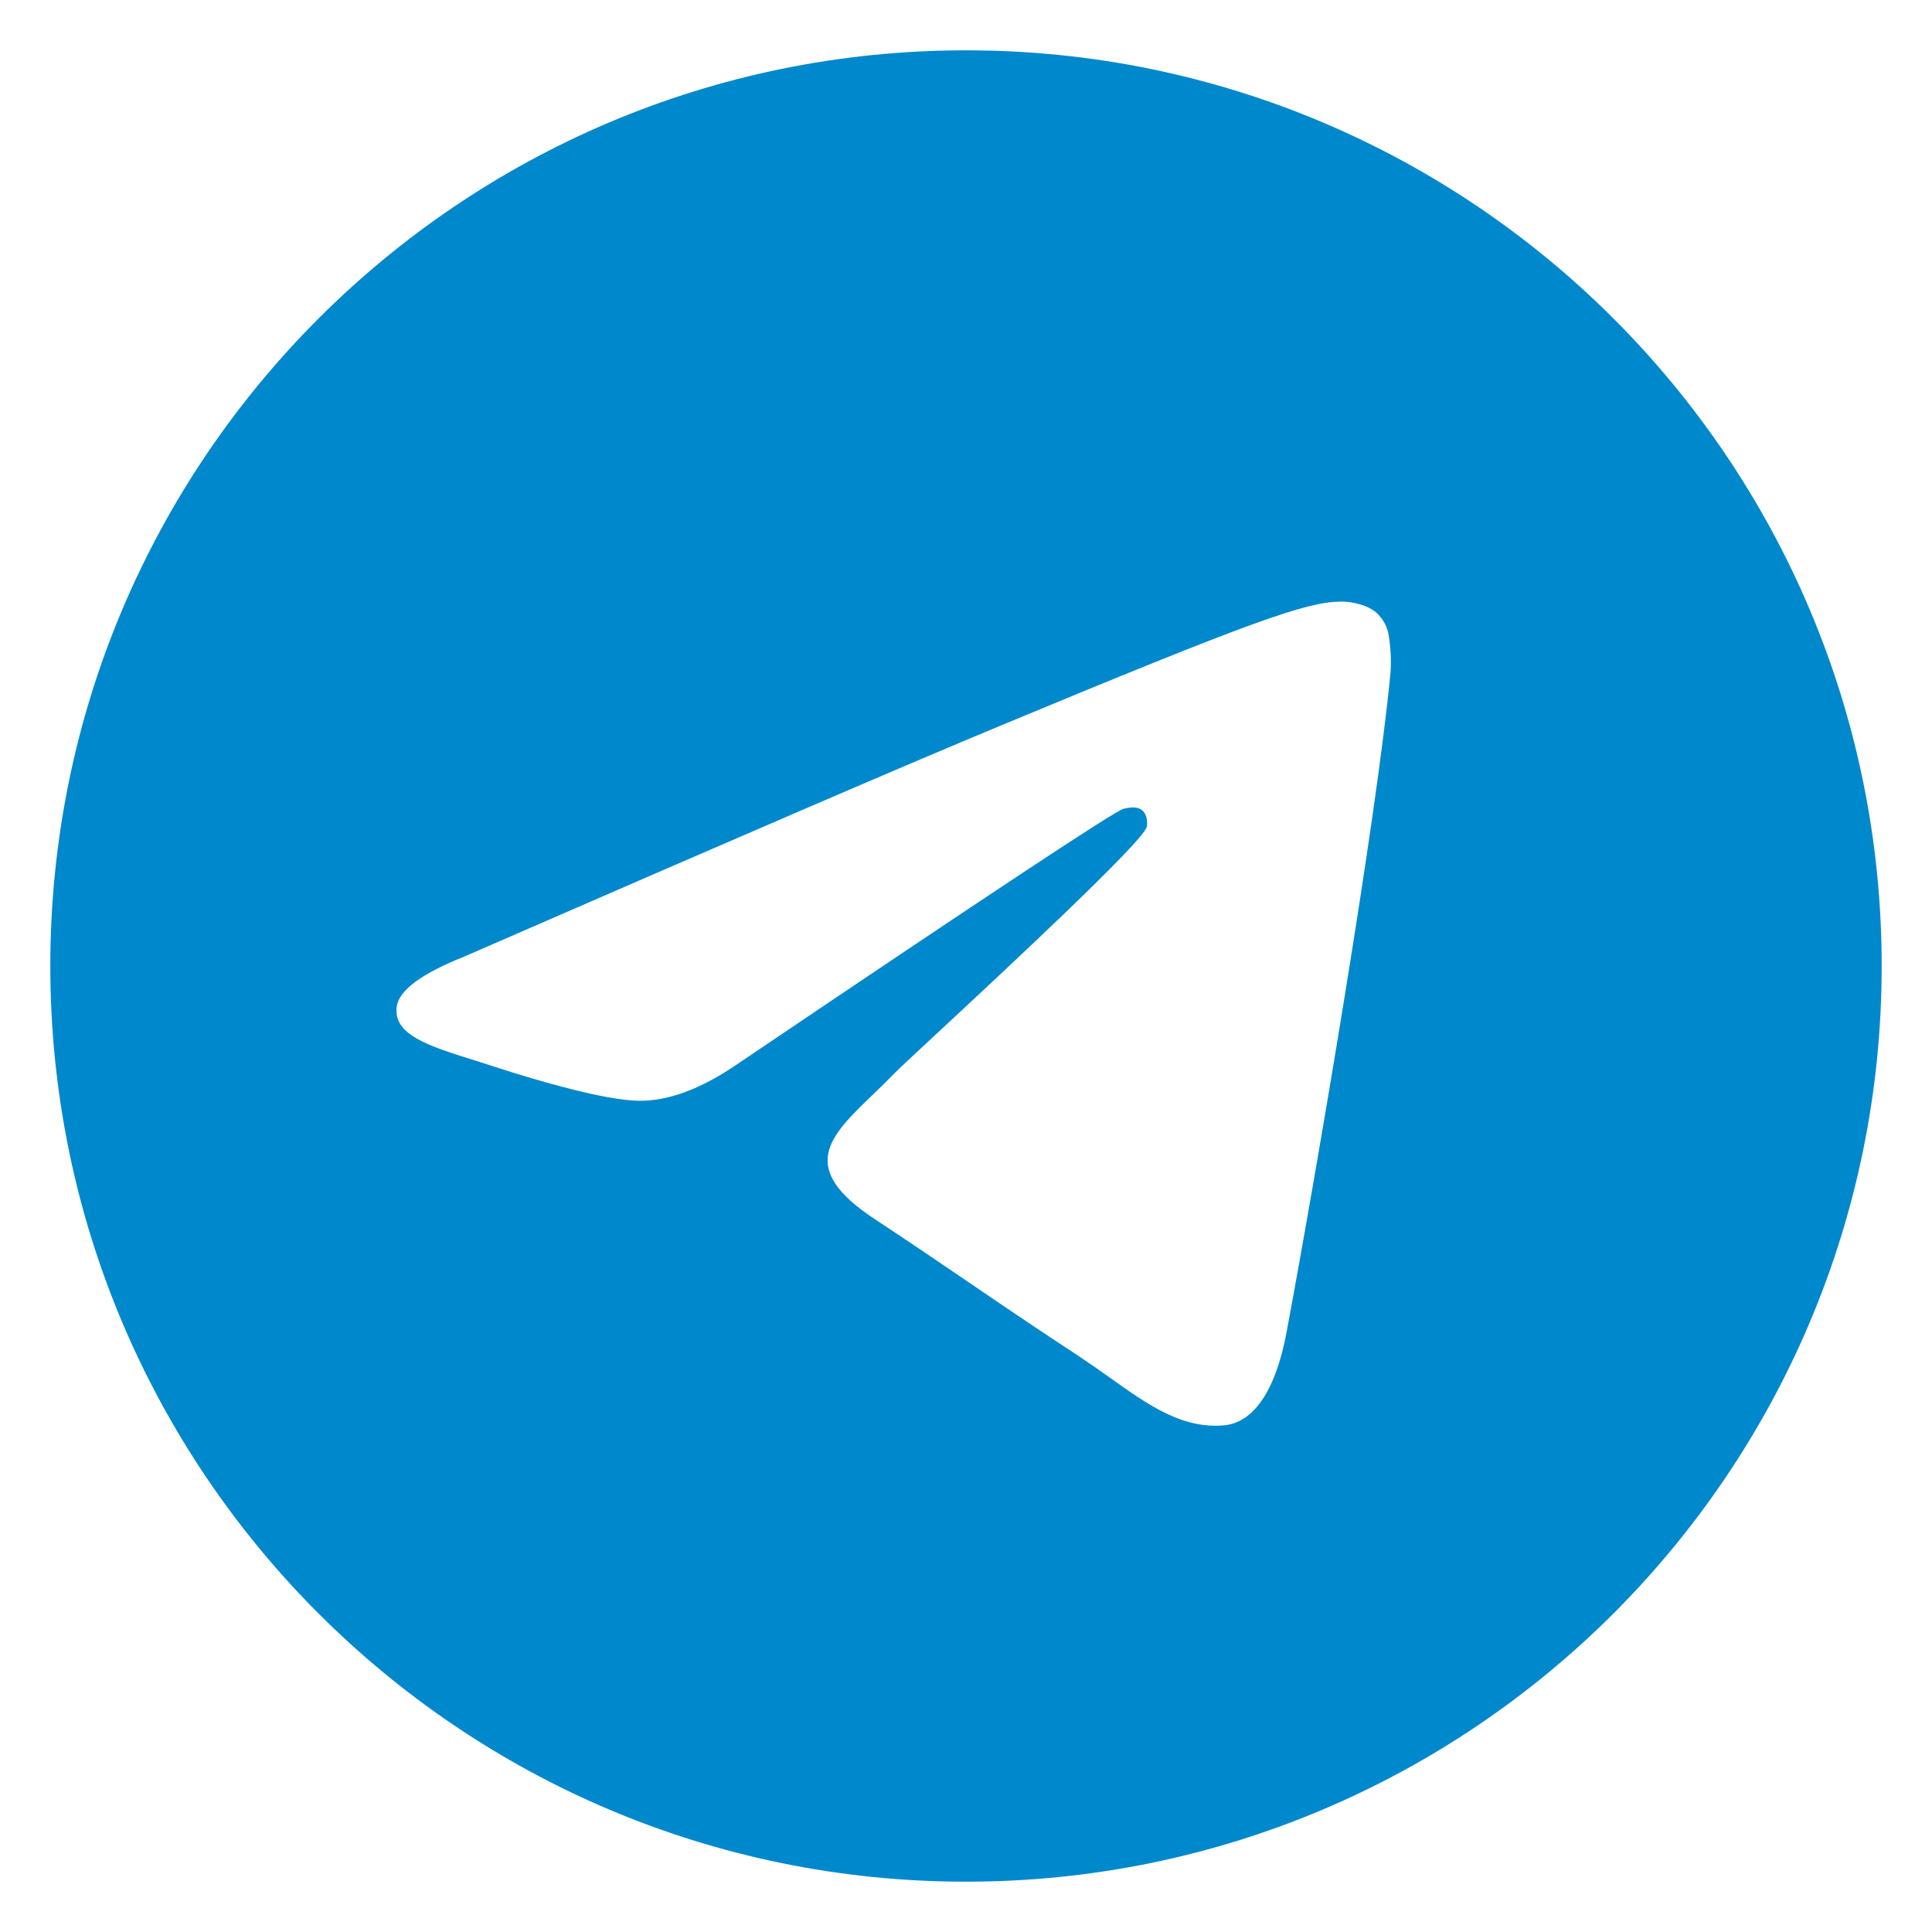 <svg width="24" height="24" viewBox="0 0 24 24" fill="none" xmlns="http://www.w3.org/2000/svg">
<g clip-path="url(#clip0_252_1880)">
<path fill-rule="evenodd" clip-rule="evenodd" d="M23.375 12C23.375 18.282 18.282 23.375 12 23.375C5.718 23.375 0.625 18.282 0.625 12C0.625 5.718 5.718 0.625 12 0.625C18.282 0.625 23.375 5.718 23.375 12ZM12.408 9.023C11.301 9.482 9.09 10.435 5.774 11.88C5.236 12.094 4.953 12.303 4.928 12.508C4.884 12.855 5.318 12.992 5.908 13.176C5.988 13.202 6.072 13.228 6.157 13.256C6.738 13.445 7.519 13.665 7.925 13.674C8.294 13.682 8.705 13.53 9.159 13.219C12.257 11.127 13.856 10.07 13.957 10.047C14.028 10.031 14.126 10.01 14.193 10.07C14.259 10.129 14.252 10.241 14.246 10.271C14.202 10.454 12.501 12.036 11.62 12.855C11.345 13.11 11.151 13.291 11.111 13.333C11.022 13.425 10.931 13.513 10.844 13.597C10.303 14.117 9.899 14.507 10.866 15.144C11.331 15.45 11.702 15.704 12.073 15.956C12.478 16.232 12.882 16.506 13.405 16.849C13.537 16.937 13.665 17.027 13.789 17.115C14.26 17.451 14.684 17.753 15.207 17.706C15.51 17.677 15.825 17.392 15.984 16.54C16.36 14.524 17.102 10.16 17.273 8.361C17.284 8.212 17.277 8.061 17.254 7.914C17.241 7.794 17.182 7.684 17.091 7.605C16.956 7.495 16.745 7.471 16.651 7.473C16.223 7.48 15.567 7.709 12.408 9.023Z" fill="#0088CC"/>
</g>
<defs>
<clipPath id="clip0_252_1880">
<rect width="22.75" height="22.75" fill="white" transform="translate(0.625 0.625)"/>
</clipPath>
</defs>
</svg>
